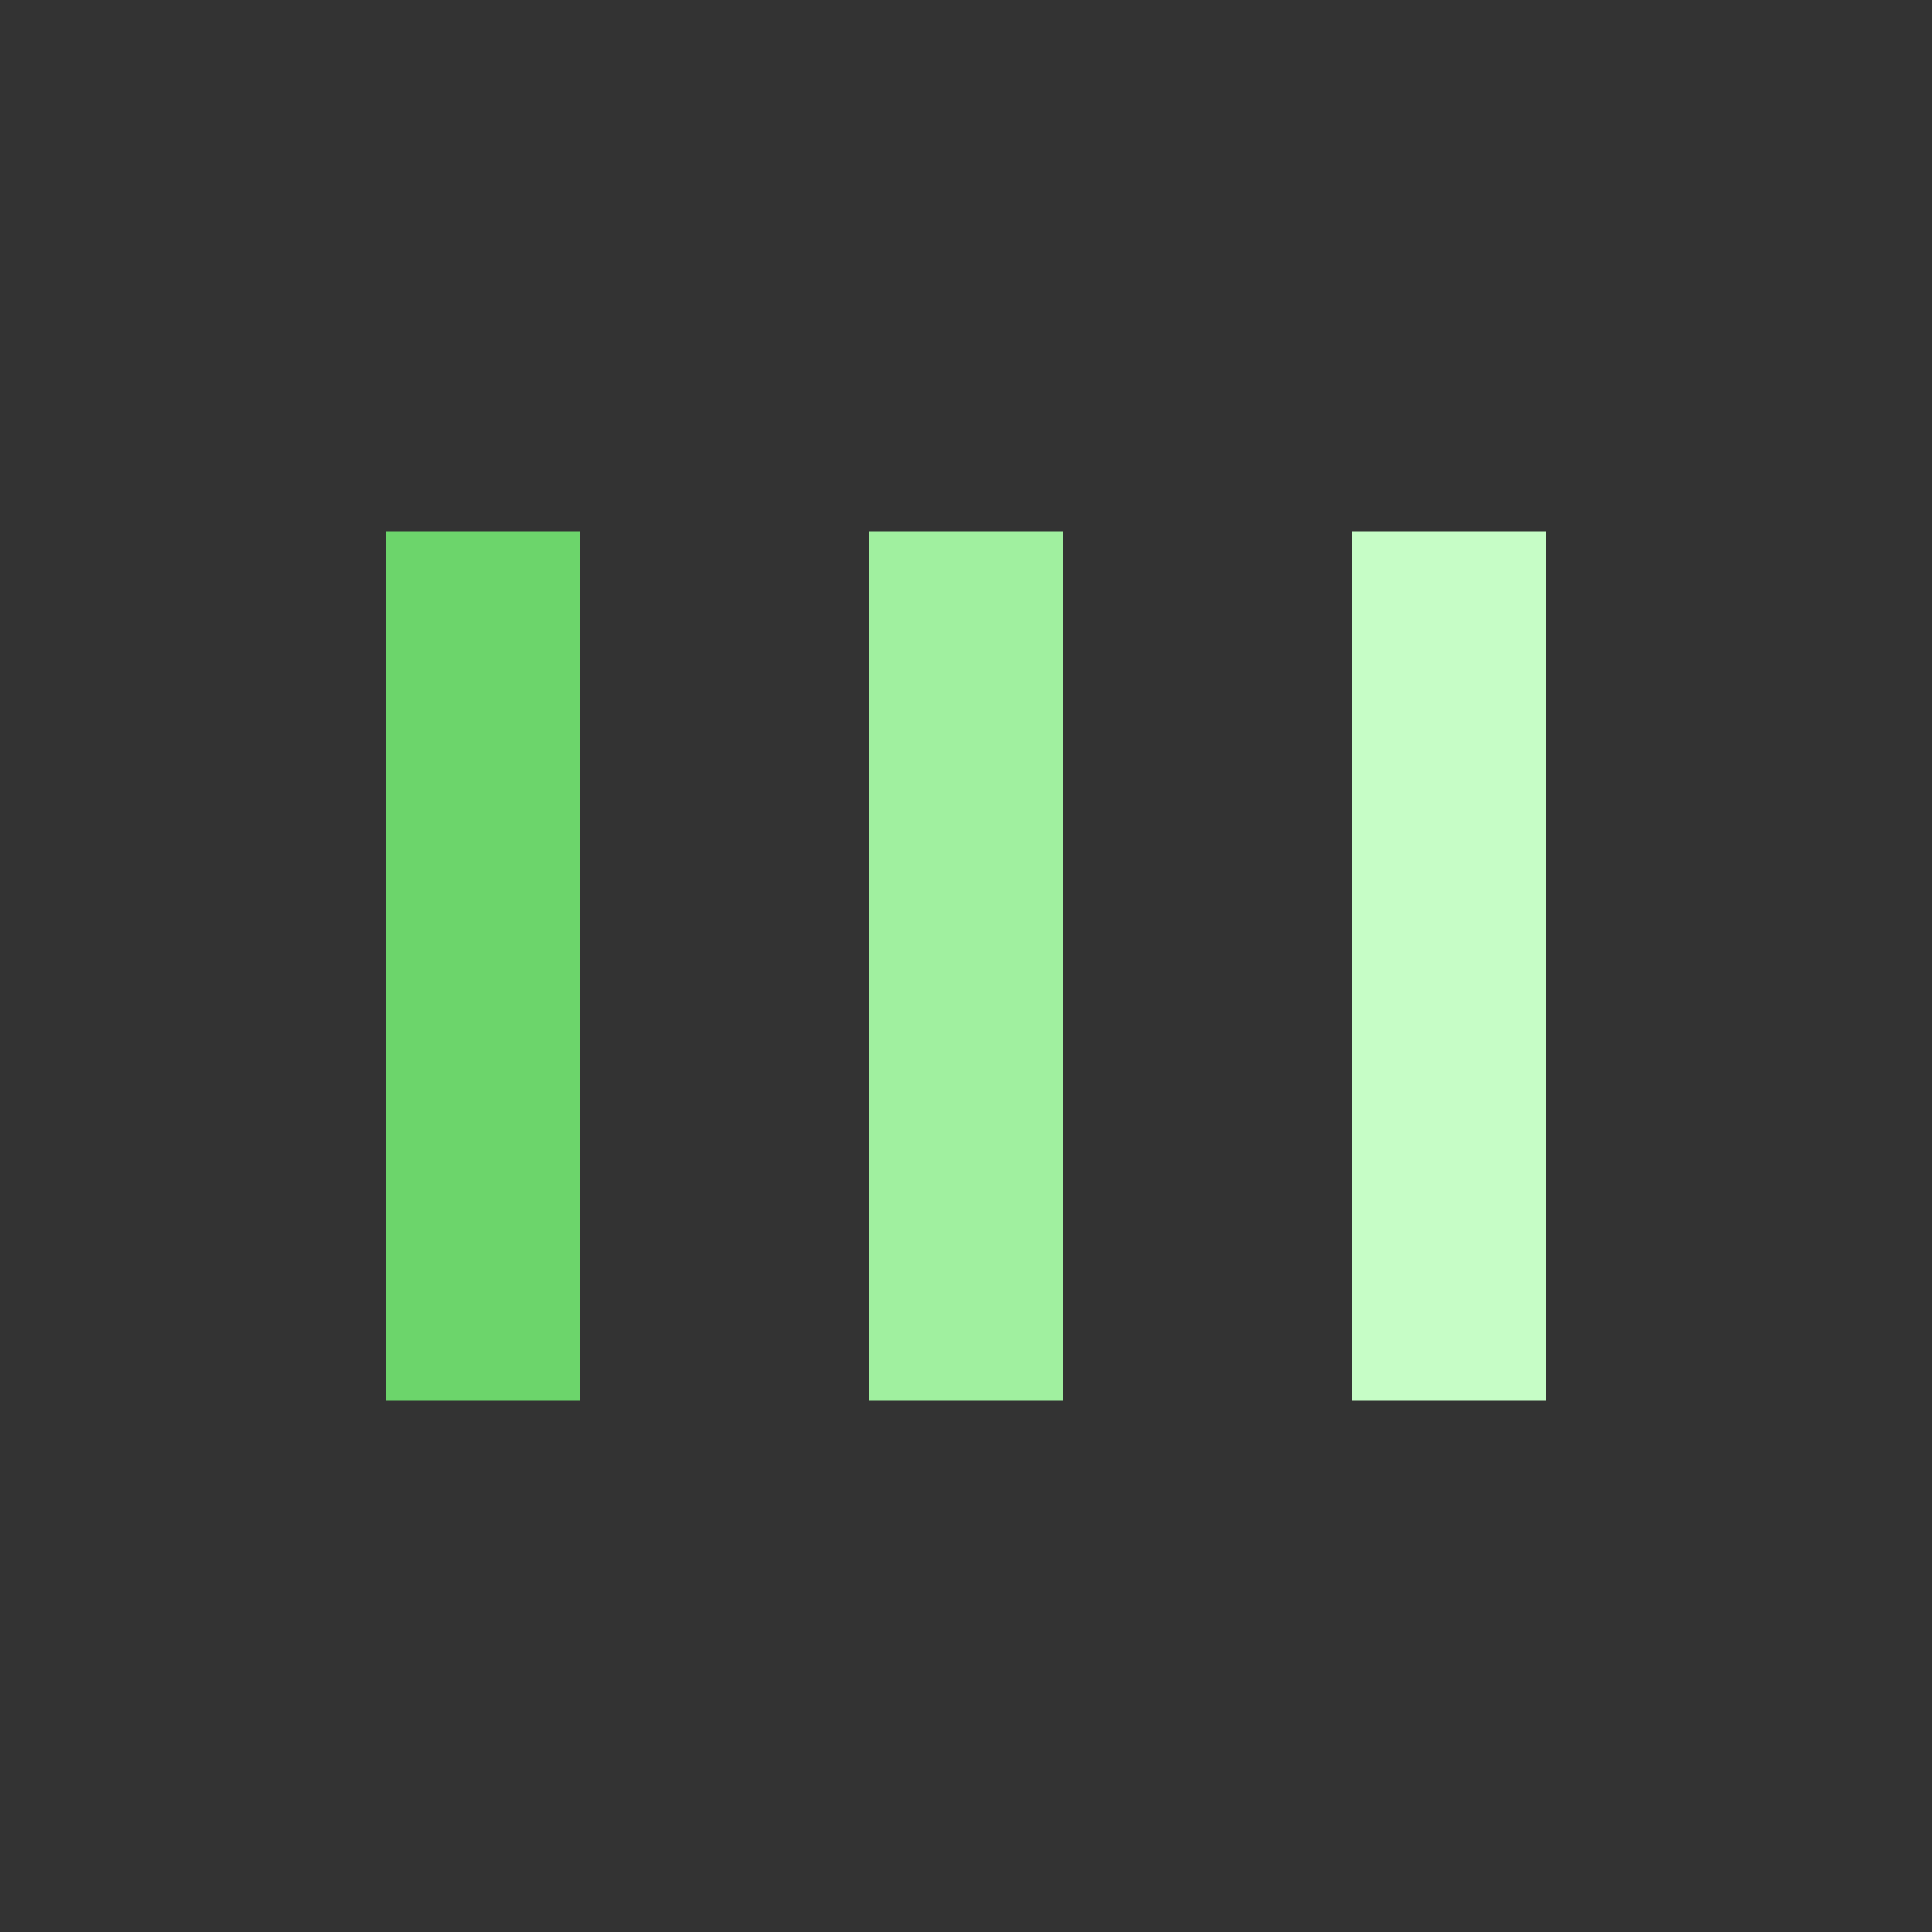 <?xml version="1.0" encoding="utf-8"?>
<svg xmlns="http://www.w3.org/2000/svg" xmlns:xlink="http://www.w3.org/1999/xlink" style="margin: auto; background: rgb(255, 255, 255); display: block; shape-rendering: auto;" width="200px" height="200px" viewBox="0 0 100 100" preserveAspectRatio="xMidYMid">
<rect x="0" y="0" width="100" height="100" fill="#333333" stroke="none"/>
<rect x="20" y="27.5" width="10" height="45" fill="#6cd56b">
  <animate attributeName="y" repeatCount="indefinite" dur="1.493s" calcMode="spline" keyTimes="0;0.5;1" values="14;27.5;27.5" keySplines="0 0.5 0.5 1;0 0.5 0.5 1" begin="-0.299s"></animate>
  <animate attributeName="height" repeatCount="indefinite" dur="1.493s" calcMode="spline" keyTimes="0;0.5;1" values="72;45;45" keySplines="0 0.5 0.5 1;0 0.5 0.5 1" begin="-0.299s"></animate>
</rect>
<rect x="45" y="27.5" width="10" height="45" fill="#a0f09f">
  <animate attributeName="y" repeatCount="indefinite" dur="1.493s" calcMode="spline" keyTimes="0;0.5;1" values="17.375;27.5;27.5" keySplines="0 0.5 0.5 1;0 0.5 0.5 1" begin="-0.149s"></animate>
  <animate attributeName="height" repeatCount="indefinite" dur="1.493s" calcMode="spline" keyTimes="0;0.5;1" values="65.25;45;45" keySplines="0 0.5 0.5 1;0 0.5 0.5 1" begin="-0.149s"></animate>
</rect>
<rect x="70" y="27.5" width="10" height="45" fill="#c6fdc6">
  <animate attributeName="y" repeatCount="indefinite" dur="1.493s" calcMode="spline" keyTimes="0;0.5;1" values="17.375;27.5;27.5" keySplines="0 0.5 0.5 1;0 0.5 0.5 1"></animate>
  <animate attributeName="height" repeatCount="indefinite" dur="1.493s" calcMode="spline" keyTimes="0;0.5;1" values="65.25;45;45" keySplines="0 0.5 0.5 1;0 0.5 0.5 1"></animate>
</rect>
<!-- [ldio] generated by https://loading.io/ --></svg>